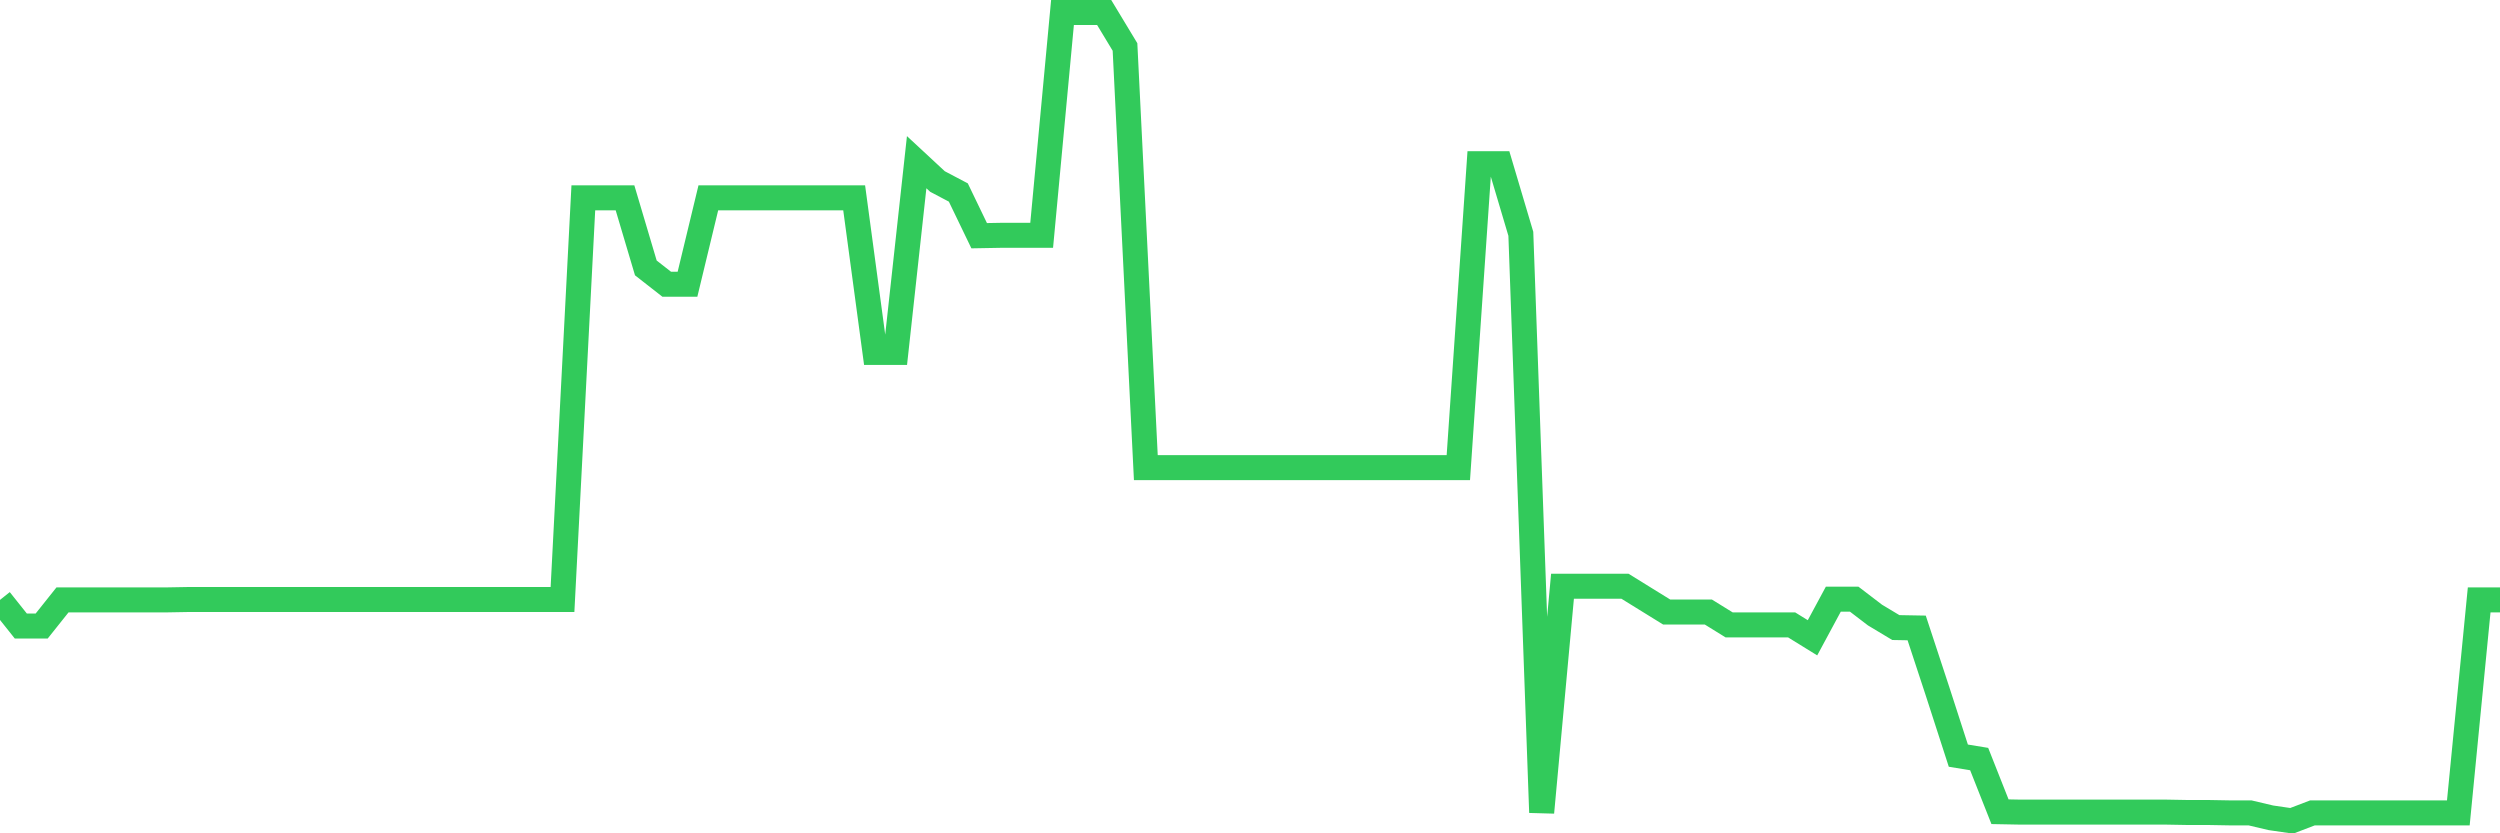 <svg
  xmlns="http://www.w3.org/2000/svg"
  xmlns:xlink="http://www.w3.org/1999/xlink"
  width="120"
  height="40"
  viewBox="0 0 120 40"
  preserveAspectRatio="none"
>
  <polyline
    points="0,28.795 1,30.05 2,30.05 3,28.795 4,28.795 5,28.795 6,28.795 7,28.795 8,28.795 9,28.777 10,28.777 11,28.777 12,28.777 13,28.777 14,28.777 15,28.777 16,28.777 17,28.777 18,28.777 19,28.777 20,28.777 21,28.777 22,28.777 23,28.777 24,28.777 25,28.777 26,28.777 27,28.777 28,9.495 29,9.495 30,9.495 31,12.86 32,13.642 33,13.642 34,9.495 35,9.495 36,9.495 37,9.495 38,9.495 39,9.495 40,9.495 41,9.495 42,16.917 43,16.917 44,7.785 45,8.713 46,9.24 47,11.314 48,11.296 49,11.296 50,11.296 51,0.6 52,0.6 53,0.6 54,2.255 55,22.447 56,22.447 57,22.447 58,22.447 59,22.447 60,22.447 61,22.447 62,22.447 63,22.447 64,22.447 65,22.447 66,22.447 67,22.447 68,22.447 69,22.447 70,22.447 71,7.858 72,7.858 73,11.223 74,39 75,28.14 76,28.14 77,28.14 78,28.14 79,28.759 80,29.377 81,29.377 82,29.377 83,29.996 84,29.996 85,29.996 86,29.996 87,30.614 88,28.759 89,28.759 90,29.523 91,30.123 92,30.141 93,33.179 94,36.271 95,36.435 96,38.963 97,38.982 98,38.982 99,38.982 100,38.982 101,38.982 102,38.982 103,38.982 104,38.982 105,39 106,39 107,39.018 108,39.018 109,39.254 110,39.4 111,39.018 112,39.018 113,39.018 114,39.018 115,39.018 116,39.018 117,39.018 118,39.018 119,28.795 120,28.795"
    fill="none"
    stroke="#32ca5b"
    stroke-width="1.2"
  >
  </polyline>
</svg>
